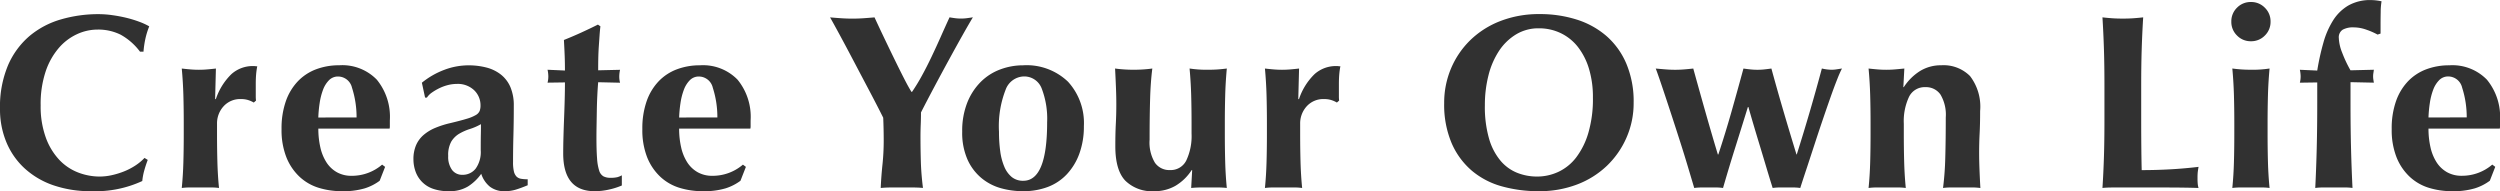 <svg xmlns="http://www.w3.org/2000/svg" width="322.176" height="24.641"><path d="M19.04 20.608q-.256.672-.448 1.36a7.81 7.81 0 00-.256 1.36 14.4 14.4 0 01-6.528 1.312 14.719 14.719 0 01-4.976-.78 10.541 10.541 0 01-3.712-2.212A9.513 9.513 0 01.8 18.272a11.03 11.03 0 01-.8-4.224A13.767 13.767 0 011.04 8.4a10.322 10.322 0 012.784-3.776 11.073 11.073 0 014.048-2.128 17.171 17.171 0 014.832-.672 12.9 12.9 0 011.76.128q.928.128 1.792.336a14.869 14.869 0 011.648.5 8.244 8.244 0 011.328.608 10.053 10.053 0 00-.5 1.616 12.271 12.271 0 00-.24 1.648h-.448a7.882 7.882 0 00-2.5-2.192 6.513 6.513 0 00-3.008-.656 6.3 6.3 0 00-2.576.576 6.915 6.915 0 00-2.352 1.76 9.053 9.053 0 00-1.712 3.024 13.139 13.139 0 00-.656 4.4 11.722 11.722 0 00.68 4.204 8.321 8.321 0 001.744 2.848 6.614 6.614 0 002.432 1.616 7.715 7.715 0 002.736.512 7.285 7.285 0 001.568-.176 10.221 10.221 0 001.568-.48 8.175 8.175 0 001.456-.752 6.531 6.531 0 001.2-.992zm8.768-7.808a8.013 8.013 0 012.016-3.248 4.126 4.126 0 012.816-1.04 1.963 1.963 0 01.272.016 1.7 1.7 0 00.24.016 9.473 9.473 0 00-.144 1.024q-.048.544-.048 1.28v1.568a4.391 4.391 0 00.032.544l-.288.256a3.42 3.42 0 00-.72-.32 2.99 2.99 0 00-.912-.128 2.873 2.873 0 00-2.272.944 3.255 3.255 0 00-.832 2.224v1.28q0 1.952.048 3.68t.208 3.328a7.024 7.024 0 00-1.044-.064h-2.7a7.575 7.575 0 00-1.056.064q.16-1.6.208-3.328t.048-3.68v-1.28q0-1.952-.048-3.664t-.208-3.44q.544.064 1.1.112t1.1.048q.544 0 1.1-.048t1.1-.112l-.1 3.9zm13.216 3.776a10.753 10.753 0 00.256 2.4 5.991 5.991 0 00.784 1.936 3.854 3.854 0 001.344 1.28 3.786 3.786 0 001.9.464 5.978 5.978 0 003.936-1.44l.384.288-.7 1.792a6.5 6.5 0 01-1.92.976 9.667 9.667 0 01-2.944.368 10.091 10.091 0 01-2.976-.432 6.344 6.344 0 01-2.48-1.424 6.966 6.966 0 01-1.7-2.512 9.544 9.544 0 01-.624-3.632 10.555 10.555 0 01.56-3.616A7.129 7.129 0 0138.4 10.46a6.342 6.342 0 012.352-1.536 8.336 8.336 0 012.96-.512 6.2 6.2 0 014.848 1.856 7.548 7.548 0 011.68 5.252v.672a1.466 1.466 0 01-.032.384zm4.928-1.44a12.4 12.4 0 00-.592-3.84 1.852 1.852 0 00-1.78-1.436 1.609 1.609 0 00-1.184.48 3.466 3.466 0 00-.768 1.232 8.2 8.2 0 00-.432 1.7 16.082 16.082 0 00-.176 1.872zm16 4.224q0-1.376.016-2.1T61.98 16a7.39 7.39 0 01-1.424.624 6.721 6.721 0 00-1.376.608 2.985 2.985 0 00-1.02 1.008 3.528 3.528 0 00-.4 1.856 2.852 2.852 0 00.5 1.808 1.609 1.609 0 001.328.624 2.109 2.109 0 001.712-.8 3.666 3.666 0 00.652-2.368zm-7.584-8.7a10.254 10.254 0 012.9-1.664 8.826 8.826 0 013.088-.576 9.05 9.05 0 012.352.288 5.039 5.039 0 011.856.912 4.131 4.131 0 011.216 1.612 6 6 0 01.432 2.4q0 2.048-.048 3.792t-.048 3.472a5.014 5.014 0 00.112 1.2 1.41 1.41 0 00.336.656 1.071 1.071 0 00.592.288 4.994 4.994 0 00.848.064v.768q-.932.388-1.572.576a4.767 4.767 0 01-1.376.192 3.026 3.026 0 01-1.92-.58 3.542 3.542 0 01-1.12-1.664 6.048 6.048 0 01-1.712 1.636 4.553 4.553 0 01-2.448.608 6 6 0 01-2.076-.32 3.683 3.683 0 01-1.424-.912 3.648 3.648 0 01-.82-1.348 4.688 4.688 0 01-.256-1.52 4.527 4.527 0 01.336-1.824 3.669 3.669 0 01.96-1.312 5.557 5.557 0 011.488-.912 12.006 12.006 0 011.952-.624q1.344-.32 2.128-.56a5.151 5.151 0 001.168-.48 1.153 1.153 0 00.5-.528 1.949 1.949 0 00.112-.7 2.682 2.682 0 00-.816-1.968 3.049 3.049 0 00-2.256-.816 4.61 4.61 0 00-1.12.144 5.682 5.682 0 00-1.1.4 6.881 6.881 0 00-.96.56 2.391 2.391 0 00-.656.656h-.236zm25.536-1.664a4.449 4.449 0 00-.1.864 3.286 3.286 0 00.1.8l-2.816-.064q-.064.736-.112 1.7t-.064 1.944l-.032 1.92q-.016.928-.016 1.568 0 1.664.08 2.688a6.473 6.473 0 00.272 1.568 1.27 1.27 0 00.544.736 1.859 1.859 0 00.9.192 3.644 3.644 0 00.9-.08 2.644 2.644 0 00.576-.24v1.312a8.859 8.859 0 01-1.6.512 8.291 8.291 0 01-1.896.224q-4.06 0-4.06-4.864 0-.928.032-2.1t.08-2.4q.048-1.232.08-2.432t.032-2.224l-2.24.032a3.286 3.286 0 00.1-.8 4.449 4.449 0 00-.1-.864l2.24.1q0-.992-.032-1.856t-.1-2.08q1.12-.448 2.208-.944t2.176-1.04l.32.224q-.064.512-.112 1.2t-.1 1.44q-.048.752-.064 1.536t-.012 1.492zm7.616 7.58a10.754 10.754 0 00.256 2.4 5.992 5.992 0 00.784 1.936 3.854 3.854 0 001.344 1.28 3.786 3.786 0 001.9.464 5.978 5.978 0 003.936-1.44l.384.288-.7 1.792a6.5 6.5 0 01-1.92.976 9.667 9.667 0 01-2.944.368 10.091 10.091 0 01-2.98-.432 6.344 6.344 0 01-2.48-1.424 6.966 6.966 0 01-1.7-2.512 9.544 9.544 0 01-.62-3.632 10.555 10.555 0 01.56-3.616 7.129 7.129 0 011.552-2.56 6.342 6.342 0 012.352-1.536 8.336 8.336 0 012.96-.512 6.2 6.2 0 014.848 1.856 7.548 7.548 0 011.68 5.248v.672a1.465 1.465 0 01-.032.384zm4.928-1.44a12.4 12.4 0 00-.592-3.84A1.852 1.852 0 0090.08 9.86a1.609 1.609 0 00-1.184.48 3.466 3.466 0 00-.768 1.232 8.2 8.2 0 00-.432 1.7 16.081 16.081 0 00-.176 1.872zm25.088-3.3a24.086 24.086 0 001.28-2.1q.64-1.168 1.248-2.448t1.184-2.576q.576-1.3 1.12-2.48.352.064.72.112a5.809 5.809 0 00.752.048 5.809 5.809 0 00.752-.048q.368-.048.784-.112-.544.9-1.36 2.352t-1.744 3.152q-.928 1.7-1.872 3.472t-1.712 3.28q0 .768-.032 1.552t-.032 1.584q0 1.632.048 3.232t.272 3.36q-.672-.056-1.364-.056h-2.72q-.688 0-1.36.064.064-1.472.224-3.008a29.631 29.631 0 00.16-3.072q0-.736-.016-1.488t-.048-1.488q-.8-1.6-1.84-3.568t-2.016-3.824q-.976-1.856-1.792-3.36t-1.2-2.176q.736.064 1.44.112t1.44.048q.736 0 1.424-.048t1.424-.112q.544 1.184 1.232 2.624t1.36 2.816q.672 1.376 1.248 2.5t.928 1.664zm17.408 3.936a10.858 10.858 0 00-.7-4.368 2.4 2.4 0 00-2.336-1.552 2.582 2.582 0 00-2.32 1.728 12.937 12.937 0 00-.848 5.408 18.186 18.186 0 00.16 2.5 7.686 7.686 0 00.528 2 3.422 3.422 0 00.96 1.328 2.286 2.286 0 001.488.48q3.068 0 3.068-7.52zM124 16.96a9.824 9.824 0 01.656-3.744 7.9 7.9 0 011.744-2.672 7.017 7.017 0 012.512-1.6 8.358 8.358 0 012.928-.528 7.7 7.7 0 015.792 2.112 7.878 7.878 0 012.048 5.732 10.153 10.153 0 01-.576 3.52 7.727 7.727 0 01-1.616 2.672 6.531 6.531 0 01-2.48 1.648 8.9 8.9 0 01-3.168.54 10.6 10.6 0 01-2.832-.38 6.8 6.8 0 01-2.512-1.3 6.637 6.637 0 01-1.808-2.384A8.509 8.509 0 01124 16.96zm29.568 4.96a6.318 6.318 0 01-2.1 2.032 5.4 5.4 0 01-2.736.688 4.9 4.9 0 01-3.7-1.344q-1.3-1.344-1.3-4.448 0-1.632.064-2.88t.064-2.5q0-1.024-.048-2.224t-.112-2.416q.416.064 1.056.112t1.344.048q.7 0 1.344-.048t1.056-.112q-.224 1.728-.288 4t-.064 5.184a5.069 5.069 0 00.688 2.96 2.256 2.256 0 001.936.944 2.237 2.237 0 002.112-1.248 7.363 7.363 0 00.672-3.456v-1.28q0-1.952-.048-3.664t-.208-3.44a14.261 14.261 0 002.4.16q.736 0 1.344-.048t1.056-.112q-.16 1.728-.208 3.44t-.048 3.664v1.28q0 1.952.048 3.68t.208 3.328a10.281 10.281 0 00-1.12-.06h-2.272q-.56 0-1.2.064l.128-2.3zm13.824-9.12a8.014 8.014 0 012.016-3.248 4.126 4.126 0 012.816-1.04 1.963 1.963 0 01.272.016 1.7 1.7 0 00.24.016 9.473 9.473 0 00-.144 1.024q-.048.544-.048 1.28v1.568a4.388 4.388 0 00.032.544l-.288.256a3.42 3.42 0 00-.72-.32 2.99 2.99 0 00-.912-.128 2.873 2.873 0 00-2.272.944 3.255 3.255 0 00-.832 2.224v1.28q0 1.952.048 3.68t.208 3.328a7.024 7.024 0 00-1.04-.064h-2.7a7.575 7.575 0 00-1.056.064q.16-1.6.208-3.328t.048-3.68v-1.28q0-1.952-.048-3.664t-.208-3.44q.544.064 1.1.112t1.1.048q.544 0 1.1-.048t1.1-.112l-.1 3.9zm37.888-.224a12.552 12.552 0 00-.512-3.728 8.545 8.545 0 00-1.424-2.8 6.238 6.238 0 00-2.208-1.776 6.442 6.442 0 00-2.832-.624 5.545 5.545 0 00-2.928.784 6.942 6.942 0 00-2.196 2.128 10.21 10.21 0 00-1.36 3.152 15.465 15.465 0 00-.464 3.856 14.8 14.8 0 00.544 4.32 7.788 7.788 0 001.48 2.832 5.481 5.481 0 002.144 1.552 6.909 6.909 0 002.56.48 6.47 6.47 0 002.752-.608 6.209 6.209 0 002.288-1.856 9.772 9.772 0 001.568-3.168 15.5 15.5 0 00.588-4.544zm-19.168.7a11.3 11.3 0 01.88-4.448 11.125 11.125 0 012.48-3.648 11.463 11.463 0 013.872-2.464 13.675 13.675 0 015.056-.9 15.614 15.614 0 014.768.7 10.845 10.845 0 013.84 2.112 9.822 9.822 0 012.576 3.568 12.5 12.5 0 01.944 5.04 11.032 11.032 0 01-.912 4.48 11.243 11.243 0 01-2.528 3.644 11.434 11.434 0 01-3.856 2.416 13.586 13.586 0 01-4.928.864 17.521 17.521 0 01-4.752-.624A10.175 10.175 0 01189.68 22a9.742 9.742 0 01-2.608-3.552 12.663 12.663 0 01-.96-5.168zm45.44 6.624q1.76-5.568 3.232-11.072a5.71 5.71 0 001.248.16 4 4 0 00.624-.048l.72-.112a14.862 14.862 0 00-.608 1.376q-.384.96-.848 2.272t-.992 2.864q-.528 1.552-1.04 3.12t-1.008 3.076q-.5 1.5-.88 2.688a6.218 6.218 0 00-.88-.064h-1.776a6.328 6.328 0 00-.9.064q-.384-1.216-.8-2.608t-.828-2.756q-.416-1.36-.8-2.656t-.7-2.416h-.064q-.832 2.688-1.648 5.28t-1.556 5.156a6.441 6.441 0 00-.912-.064h-1.84a7.256 7.256 0 00-.96.064q-.352-1.184-.816-2.736t-.976-3.152q-.512-1.6-1.024-3.168t-.944-2.864q-.432-1.3-.752-2.224t-.448-1.248q.7.064 1.3.112t1.2.048q.576 0 1.168-.048t1.168-.112q.768 2.784 1.6 5.712t1.568 5.36h.064q.928-2.816 1.7-5.536t1.536-5.536q.448.064.9.112a8.4 8.4 0 00.9.048 8.4 8.4 0 00.9-.048q.448-.048.9-.112.768 2.816 1.568 5.536t1.664 5.536zm13.792-8.672a6.824 6.824 0 012.1-2.08 5.127 5.127 0 012.736-.736 4.8 4.8 0 013.7 1.392 6.469 6.469 0 011.3 4.5q0 1.632-.064 2.88t-.064 2.5q0 1.024.048 2.224t.112 2.32a7.159 7.159 0 00-1.068-.068h-2.688a7.159 7.159 0 00-1.056.064 37.88 37.88 0 00.288-3.92q.064-2.256.064-5.168a5.069 5.069 0 00-.688-2.96 2.256 2.256 0 00-1.936-.944 2.237 2.237 0 00-2.112 1.248 7.363 7.363 0 00-.672 3.456v1.28q0 1.952.048 3.68t.208 3.328a7.024 7.024 0 00-1.04-.064h-2.7a7.575 7.575 0 00-1.056.064q.16-1.6.208-3.328t.048-3.68v-1.28q0-1.952-.048-3.664t-.208-3.44q.576.064 1.136.112t1.136.048q.576 0 1.136-.048t1.2-.112l-.128 2.4zM271.2 11.1q0-2.656-.064-4.72t-.192-4.144q.544.064 1.184.112t1.44.048q.8 0 1.44-.048t1.184-.112q-.128 2.08-.192 4.144t-.064 4.72v4.36q0 1.824.016 3.52t.048 2.944q1.824 0 3.648-.1t3.68-.32q-.064.352-.1.64a7.685 7.685 0 00-.032.8 7.685 7.685 0 00.032.8 2.371 2.371 0 00.1.48q-.864-.032-2.128-.048t-3.472-.016h-5.072q-.72 0-1.088.016t-.624.048q.128-1.984.192-4.048t.064-4.72zm16.352-8.32a2.439 2.439 0 01.736-1.792A2.439 2.439 0 01290.08.26a2.439 2.439 0 011.792.736 2.439 2.439 0 01.736 1.792 2.439 2.439 0 01-.736 1.792 2.439 2.439 0 01-1.792.736 2.439 2.439 0 01-1.792-.736 2.439 2.439 0 01-.736-1.796zm.384 13.152q0-1.952-.048-3.664t-.208-3.44q.448.064 1.056.112t1.344.048a14.261 14.261 0 002.4-.16q-.16 1.728-.208 3.44t-.048 3.664v1.28q0 1.952.048 3.68t.208 3.332a7.023 7.023 0 00-1.04-.064h-2.7a7.576 7.576 0 00-1.06.064q.16-1.6.208-3.328t.048-3.68zm17.984-6.944q-.032.256-.064.448a2.534 2.534 0 00-.032.416 2.632 2.632 0 00.032.4q.032.208.064.4l-3.008-.064v2.656q0 3.136.064 5.76t.192 5.216a7.159 7.159 0 00-1.056-.06h-2.688a7.159 7.159 0 00-1.056.064q.128-2.592.192-5.216t.064-5.76v-2.624l-2.24.032a3.287 3.287 0 00.1-.8 4.45 4.45 0 00-.1-.864l2.24.1a31.383 31.383 0 01.8-3.616 10.824 10.824 0 011.264-2.88 5.782 5.782 0 011.968-1.9 5.712 5.712 0 012.912-.688 7.066 7.066 0 011.344.16 8.789 8.789 0 00-.112 1.392q-.016.88-.016 1.712v1.056l-.384.128a9.521 9.521 0 00-1.472-.64 4.885 4.885 0 00-1.6-.288 2.744 2.744 0 00-1.424.3 1.155 1.155 0 00-.5 1.072 5.659 5.659 0 00.432 1.888 15.662 15.662 0 001.072 2.272zm7.04 7.584a10.752 10.752 0 00.256 2.4 5.991 5.991 0 00.784 1.936 3.854 3.854 0 001.344 1.28 3.786 3.786 0 001.9.464 5.978 5.978 0 003.936-1.44l.384.288-.7 1.792a6.5 6.5 0 01-1.92.976 9.667 9.667 0 01-2.944.372 10.091 10.091 0 01-2.976-.432 6.344 6.344 0 01-2.48-1.424 6.966 6.966 0 01-1.7-2.512 9.545 9.545 0 01-.624-3.632 10.555 10.555 0 01.56-3.616 7.129 7.129 0 011.552-2.56 6.343 6.343 0 012.352-1.536 8.336 8.336 0 012.96-.512 6.2 6.2 0 014.848 1.856 7.548 7.548 0 011.688 5.248v.672a1.466 1.466 0 01-.032.384zm4.928-1.44a12.4 12.4 0 00-.592-3.84 1.852 1.852 0 00-1.776-1.44 1.609 1.609 0 00-1.184.48 3.466 3.466 0 00-.768 1.232 8.2 8.2 0 00-.432 1.7 16.086 16.086 0 00-.176 1.872z" fill="#313131"/></svg>